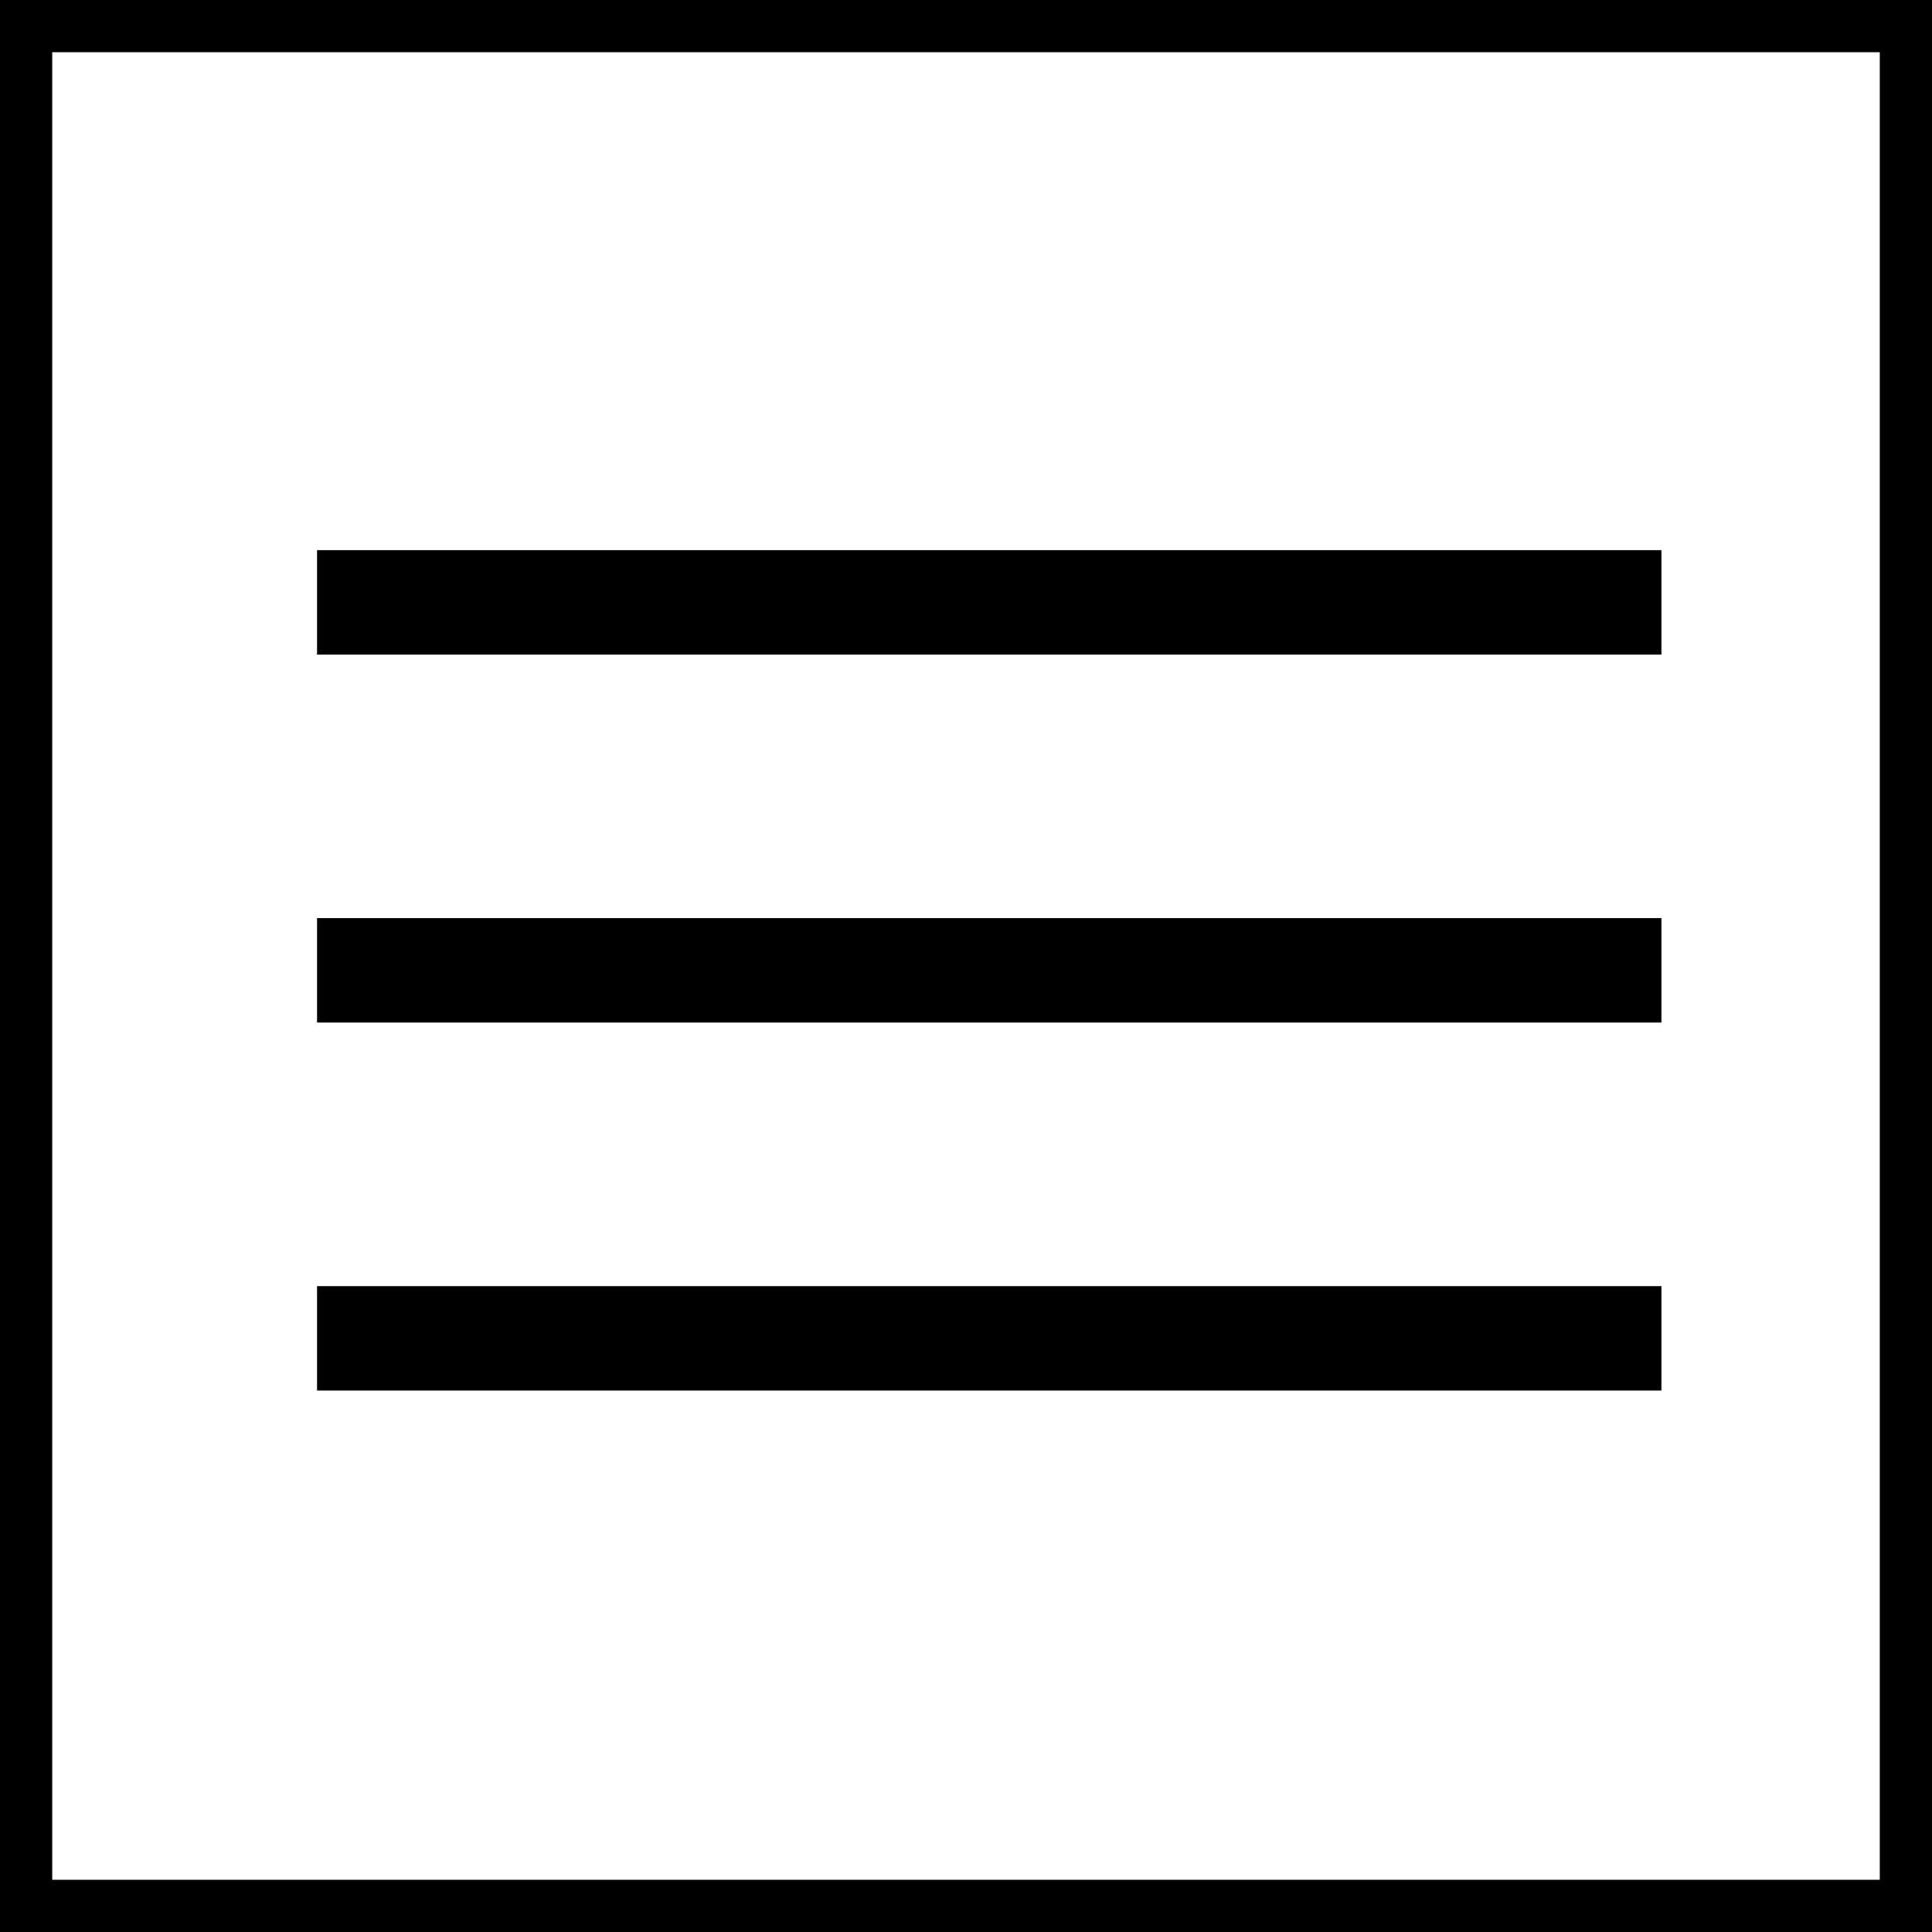 <svg xmlns="http://www.w3.org/2000/svg" width="37" height="37" viewBox="0 0 37 37">
  <g id="Group_48" data-name="Group 48" transform="translate(-349 -222)">
    <g id="Rectangle_15" data-name="Rectangle 15" transform="translate(349 222)" fill="#fff" stroke="#000" stroke-width="1">
      <rect width="37" height="37" stroke="none"/>
      <rect x="0.5" y="0.5" width="36" height="36" fill="none"/>
    </g>
    <path id="Path_17" data-name="Path 17" d="M1797.622,336.662h25.746" transform="translate(-1442.55 -103.126)" fill="none" stroke="#000" stroke-width="2"/>
    <path id="Path_17-2" data-name="Path 17" d="M1797.622,336.662h25.746" transform="translate(-1442.55 -96.079)" fill="none" stroke="#000" stroke-width="2"/>
    <path id="Path_17-3" data-name="Path 17" d="M1797.622,336.662h25.746" transform="translate(-1442.55 -89.031)" fill="none" stroke="#000" stroke-width="2"/>
  </g>
</svg>
